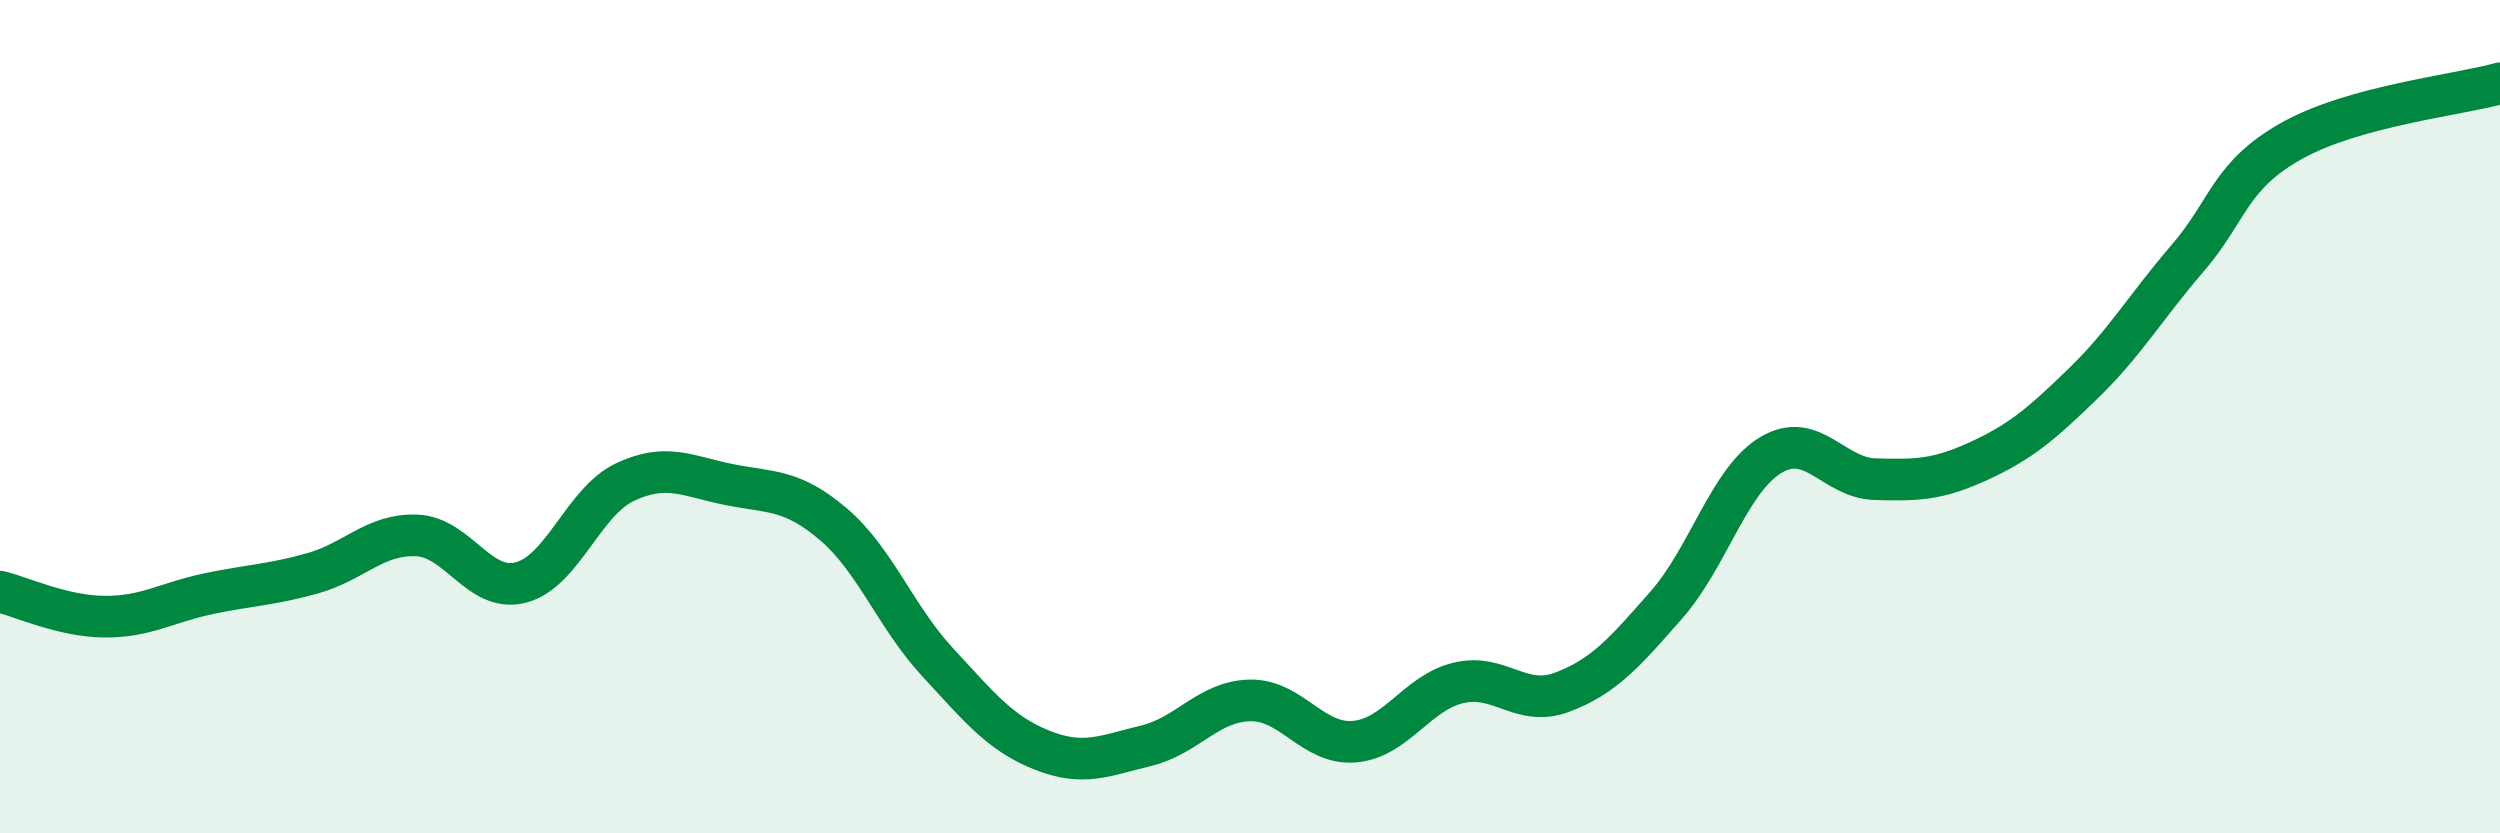 
    <svg width="60" height="20" viewBox="0 0 60 20" xmlns="http://www.w3.org/2000/svg">
      <path
        d="M 0,14.2 C 0.5,14.32 1.5,14.79 2.5,14.8 C 3.5,14.81 4,14.46 5,14.25 C 6,14.04 6.5,14.04 7.5,13.76 C 8.5,13.48 9,12.81 10,12.85 C 11,12.89 11.5,14.24 12.5,13.98 C 13.5,13.72 14,12.04 15,11.57 C 16,11.1 16.5,11.43 17.5,11.63 C 18.5,11.83 19,11.73 20,12.58 C 21,13.43 21.5,14.81 22.5,15.89 C 23.5,16.97 24,17.6 25,18 C 26,18.4 26.5,18.14 27.5,17.9 C 28.5,17.66 29,16.83 30,16.81 C 31,16.79 31.5,17.88 32.5,17.8 C 33.5,17.72 34,16.63 35,16.39 C 36,16.15 36.5,16.99 37.5,16.61 C 38.5,16.23 39,15.65 40,14.51 C 41,13.37 41.5,11.52 42.5,10.92 C 43.5,10.32 44,11.47 45,11.5 C 46,11.53 46.5,11.52 47.5,11.06 C 48.5,10.6 49,10.17 50,9.2 C 51,8.23 51.5,7.36 52.5,6.2 C 53.5,5.04 53.5,4.22 55,3.38 C 56.5,2.54 59,2.28 60,2L60 20L0 20Z"
        fill="#008740"
        opacity="0.1"
        stroke-linecap="round"
        stroke-linejoin="round"
      />
      <path
        d="M 0,14.2 C 0.5,14.32 1.5,14.79 2.5,14.8 C 3.5,14.81 4,14.46 5,14.25 C 6,14.04 6.5,14.04 7.5,13.76 C 8.5,13.48 9,12.81 10,12.85 C 11,12.89 11.5,14.24 12.5,13.98 C 13.5,13.72 14,12.04 15,11.57 C 16,11.1 16.5,11.43 17.5,11.63 C 18.5,11.83 19,11.73 20,12.58 C 21,13.43 21.5,14.81 22.5,15.89 C 23.5,16.97 24,17.6 25,18 C 26,18.4 26.5,18.14 27.5,17.9 C 28.5,17.66 29,16.83 30,16.81 C 31,16.79 31.5,17.88 32.5,17.8 C 33.5,17.72 34,16.63 35,16.39 C 36,16.15 36.5,16.99 37.5,16.61 C 38.5,16.23 39,15.65 40,14.51 C 41,13.37 41.5,11.52 42.5,10.92 C 43.5,10.32 44,11.47 45,11.5 C 46,11.53 46.5,11.52 47.5,11.06 C 48.5,10.6 49,10.17 50,9.2 C 51,8.23 51.5,7.36 52.5,6.2 C 53.5,5.04 53.5,4.22 55,3.38 C 56.5,2.54 59,2.28 60,2"
        stroke="#008740"
        stroke-width="1"
        fill="none"
        stroke-linecap="round"
        stroke-linejoin="round"
      />
    </svg>
  